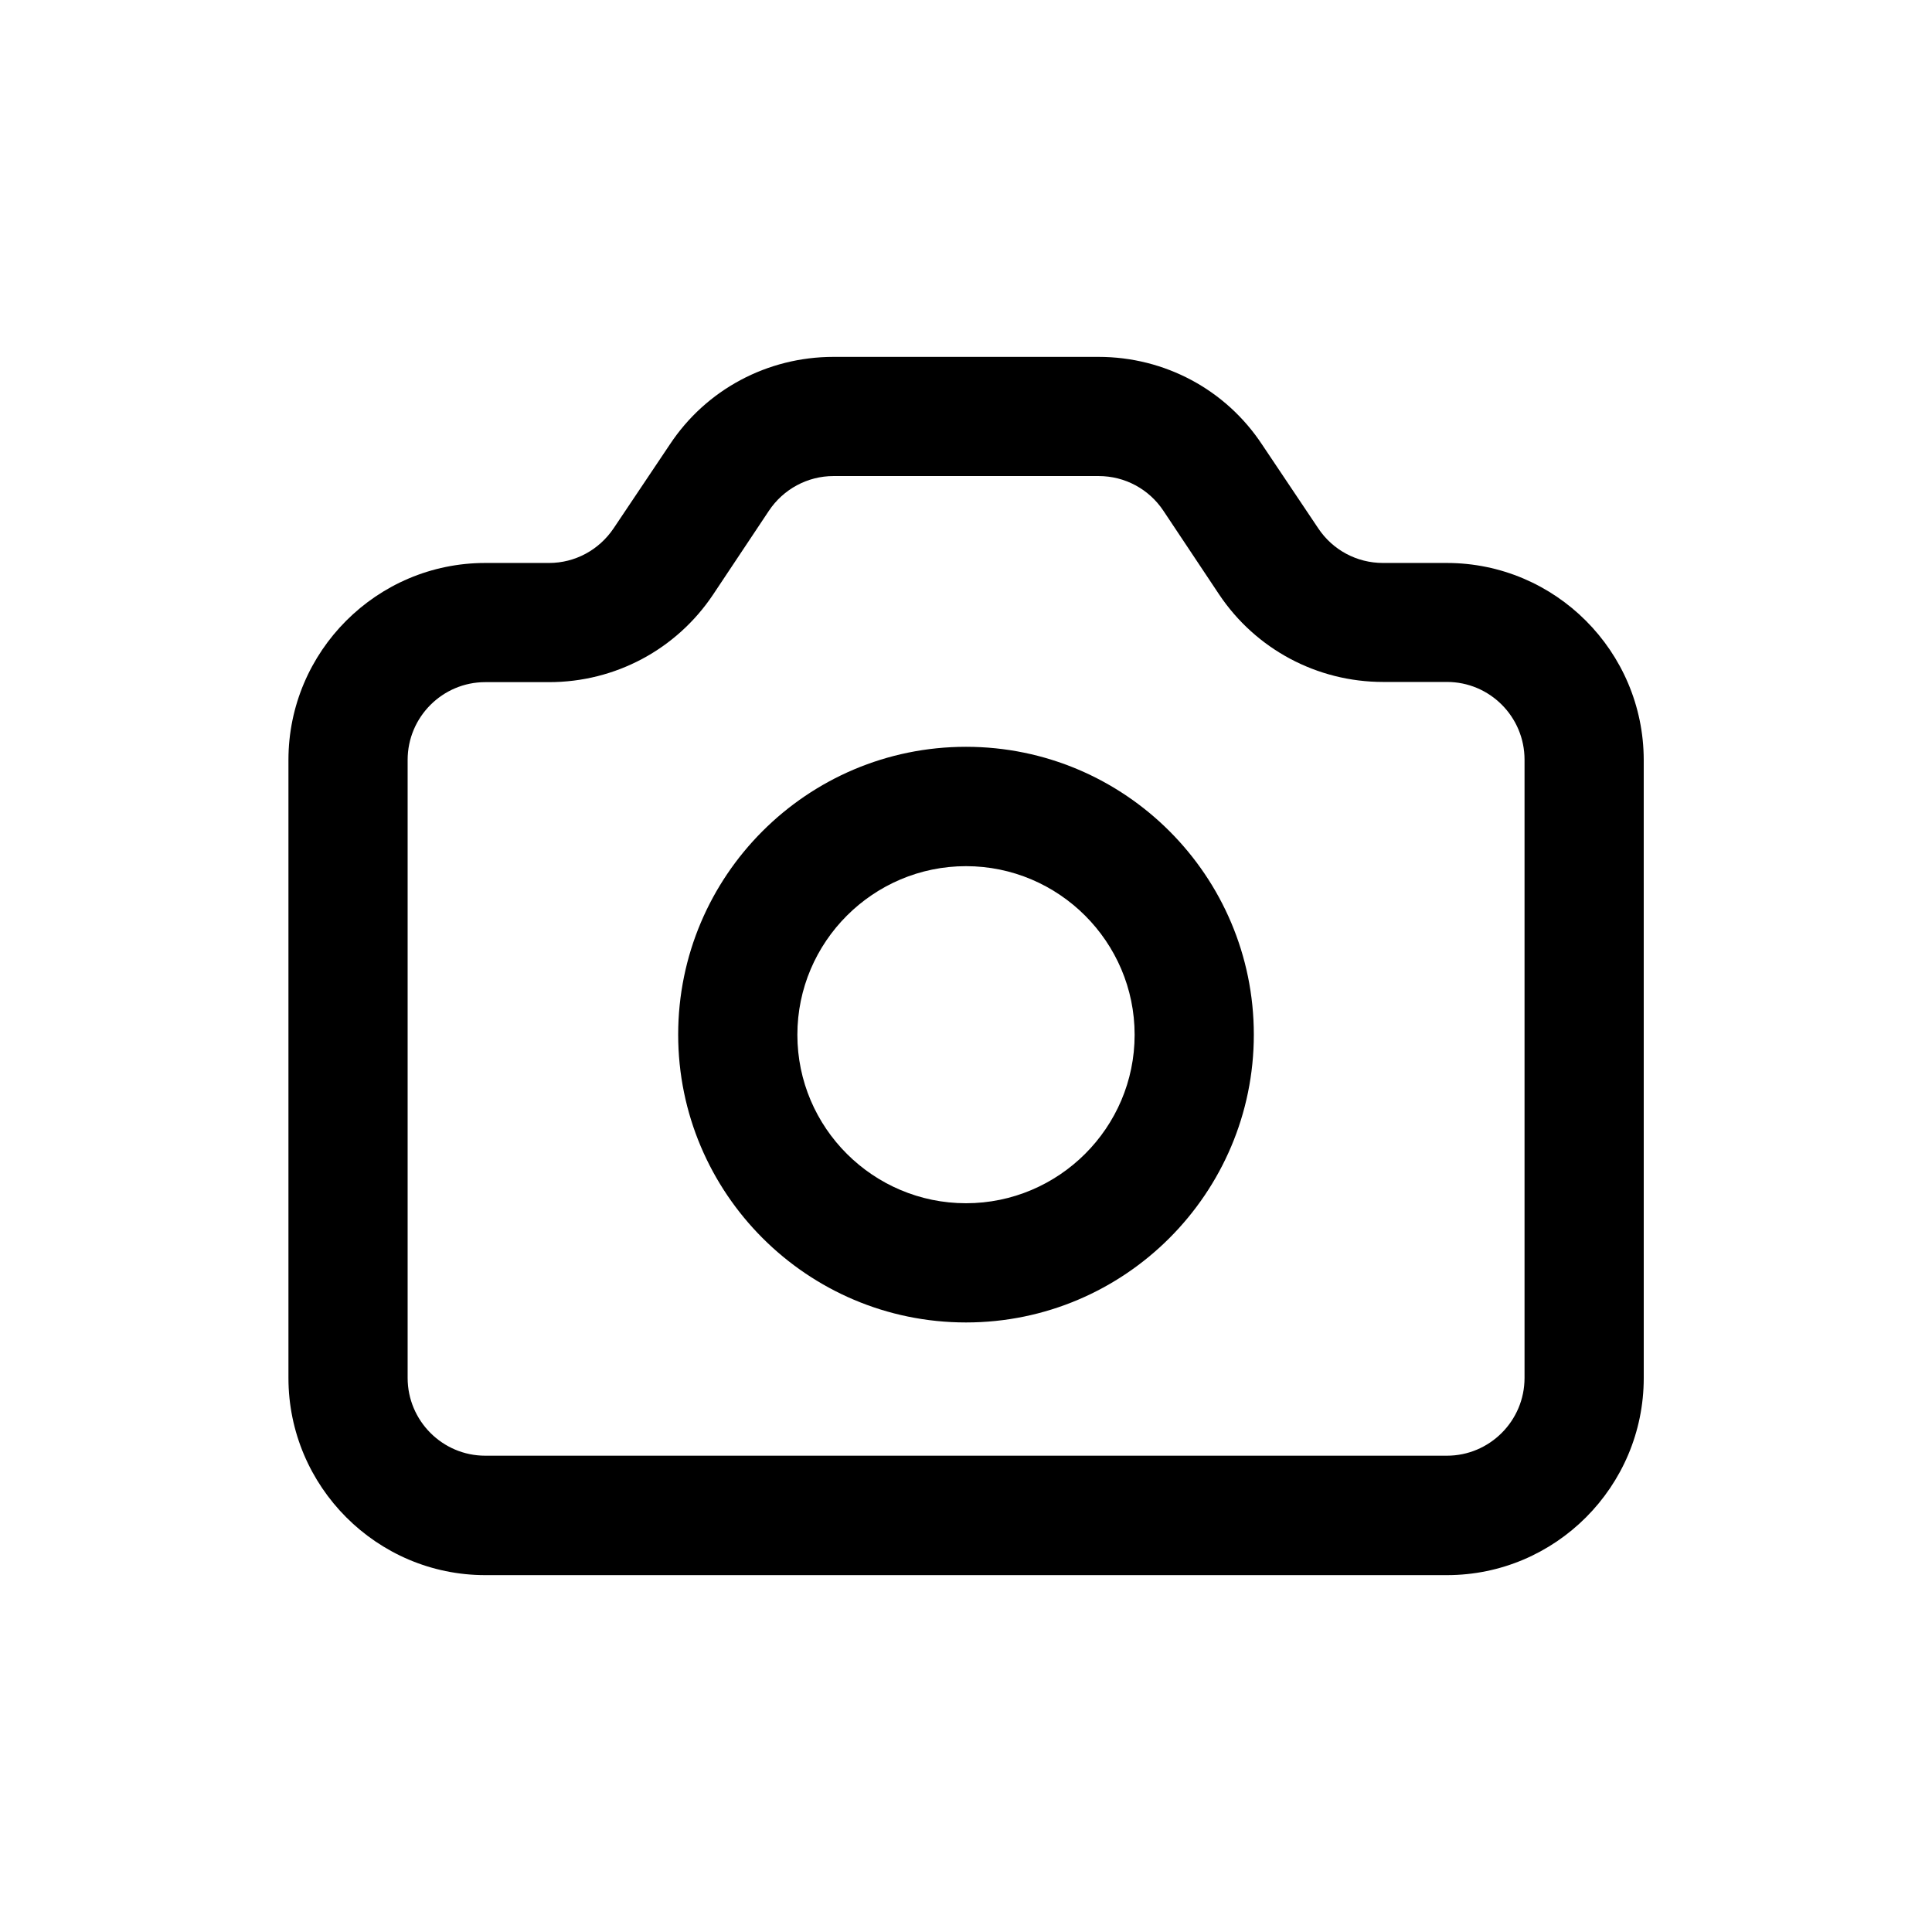 <?xml version="1.0" encoding="UTF-8"?>
<!-- Uploaded to: ICON Repo, www.svgrepo.com, Generator: ICON Repo Mixer Tools -->
<svg fill="#000000" width="800px" height="800px" version="1.1" viewBox="144 144 512 512" xmlns="http://www.w3.org/2000/svg">
 <g>
  <path d="m527.41 293.19h-16.926c-6.902 0-13.301-3.426-17.129-9.168l-14.863-22.168c-9.621-14.613-25.844-23.277-43.379-23.277h-70.23c-17.531 0-33.754 8.664-43.379 23.227l-14.863 22.168c-3.879 5.793-10.277 9.219-17.129 9.219h-16.926c-28.719 0-52.145 23.426-52.145 52.195v163.79c0 28.766 23.426 52.246 52.145 52.246h254.88c28.719 0 52.145-23.426 52.145-52.246l-0.004-163.79c-0.051-28.77-23.426-52.195-52.195-52.195zm20.609 215.98c0 11.387-9.27 20.605-20.555 20.605h-254.88c-11.336 0-20.555-9.27-20.555-20.605v-163.79c0-11.387 9.27-20.605 20.555-20.605h16.93c17.531 0 33.754-8.664 43.48-23.227l14.762-22.168c3.828-5.742 10.227-9.219 17.129-9.219h70.281c6.902 0 13.301 3.426 17.129 9.168l14.762 22.168c9.723 14.559 25.996 23.227 43.48 23.227h16.93c11.336 0 20.555 9.219 20.555 20.605z"/>
  <path d="m400 341.91c-42.117 0-76.277 34.207-76.277 76.277 0 42.02 34.16 76.277 76.277 76.277s76.277-34.258 76.277-76.277c-0.004-42.07-34.16-76.277-76.277-76.277zm0 120.96c-24.586 0-44.688-20-44.688-44.637s20.102-44.691 44.688-44.691 44.688 20.051 44.688 44.688-20.102 44.641-44.688 44.641z"/>
 </g>
</svg>